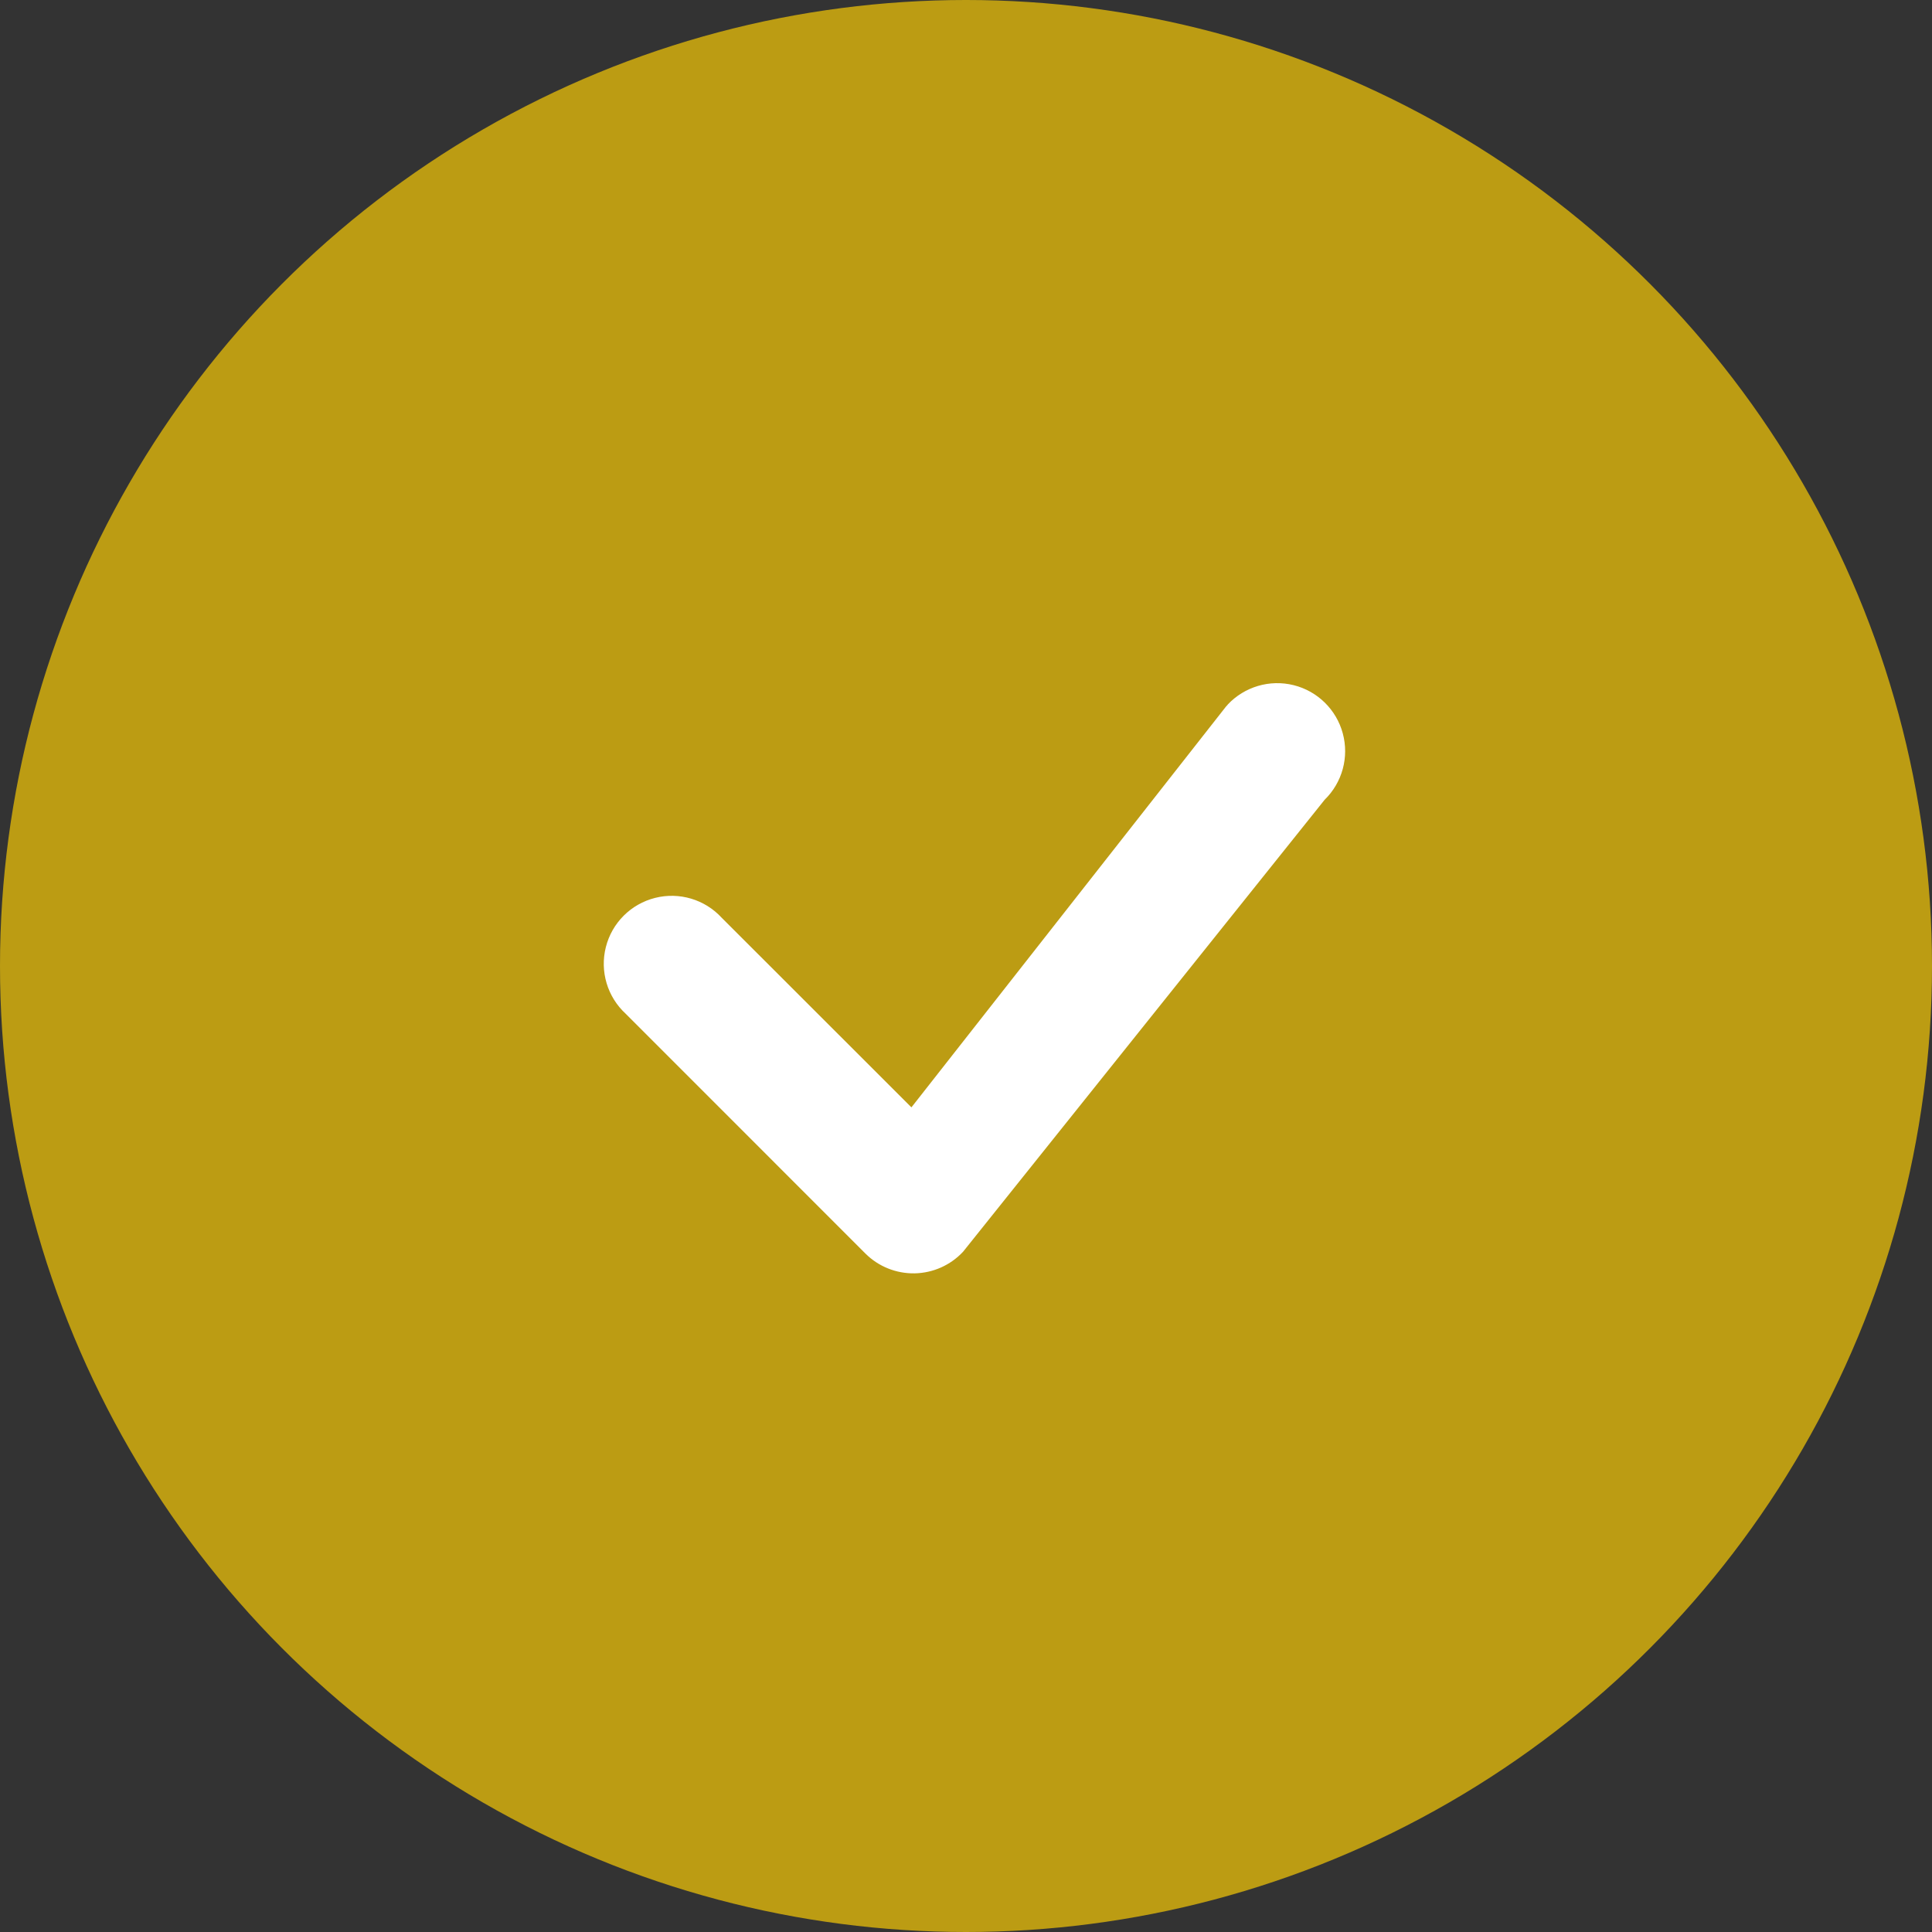 <?xml version="1.0" encoding="UTF-8" standalone="no"?><!-- Generator: Gravit.io --><svg xmlns="http://www.w3.org/2000/svg" xmlns:xlink="http://www.w3.org/1999/xlink" style="isolation:isolate" viewBox="0 0 48 48" width="48pt" height="48pt"><rect x="0" y="0" width="48" height="48" fill="#333333" stroke="none"/><defs><clipPath id="_clipPath_KXtQQ7iP5jKbV2wlK7ph6MGLgvzXTgim"><rect width="48" height="48"/></clipPath></defs><g clip-path="url(#_clipPath_KXtQQ7iP5jKbV2wlK7ph6MGLgvzXTgim)"><g><circle vector-effect="non-scaling-stroke" cx="24" cy="24" r="24" fill="rgb(188,156,19)"/><g><path d=" M 30.501 17.506 C 30.92 17.06 31.547 16.875 32.141 17.023 C 32.734 17.171 33.201 17.629 33.361 18.22 C 33.521 18.811 33.349 19.442 32.911 19.869 L 23.929 31.097 C 23.617 31.433 23.182 31.627 22.724 31.636 C 22.265 31.644 21.823 31.466 21.499 31.142 L 15.547 25.188 C 15.09 24.769 14.9 24.132 15.052 23.531 C 15.204 22.929 15.673 22.46 16.275 22.308 C 16.876 22.156 17.513 22.346 17.932 22.803 L 22.644 27.512 L 30.458 17.556 C 30.472 17.539 30.487 17.522 30.503 17.507 L 30.501 17.506 Z " fill-rule="evenodd" fill="rgb(255,255,255)"/></g></g></g></svg>